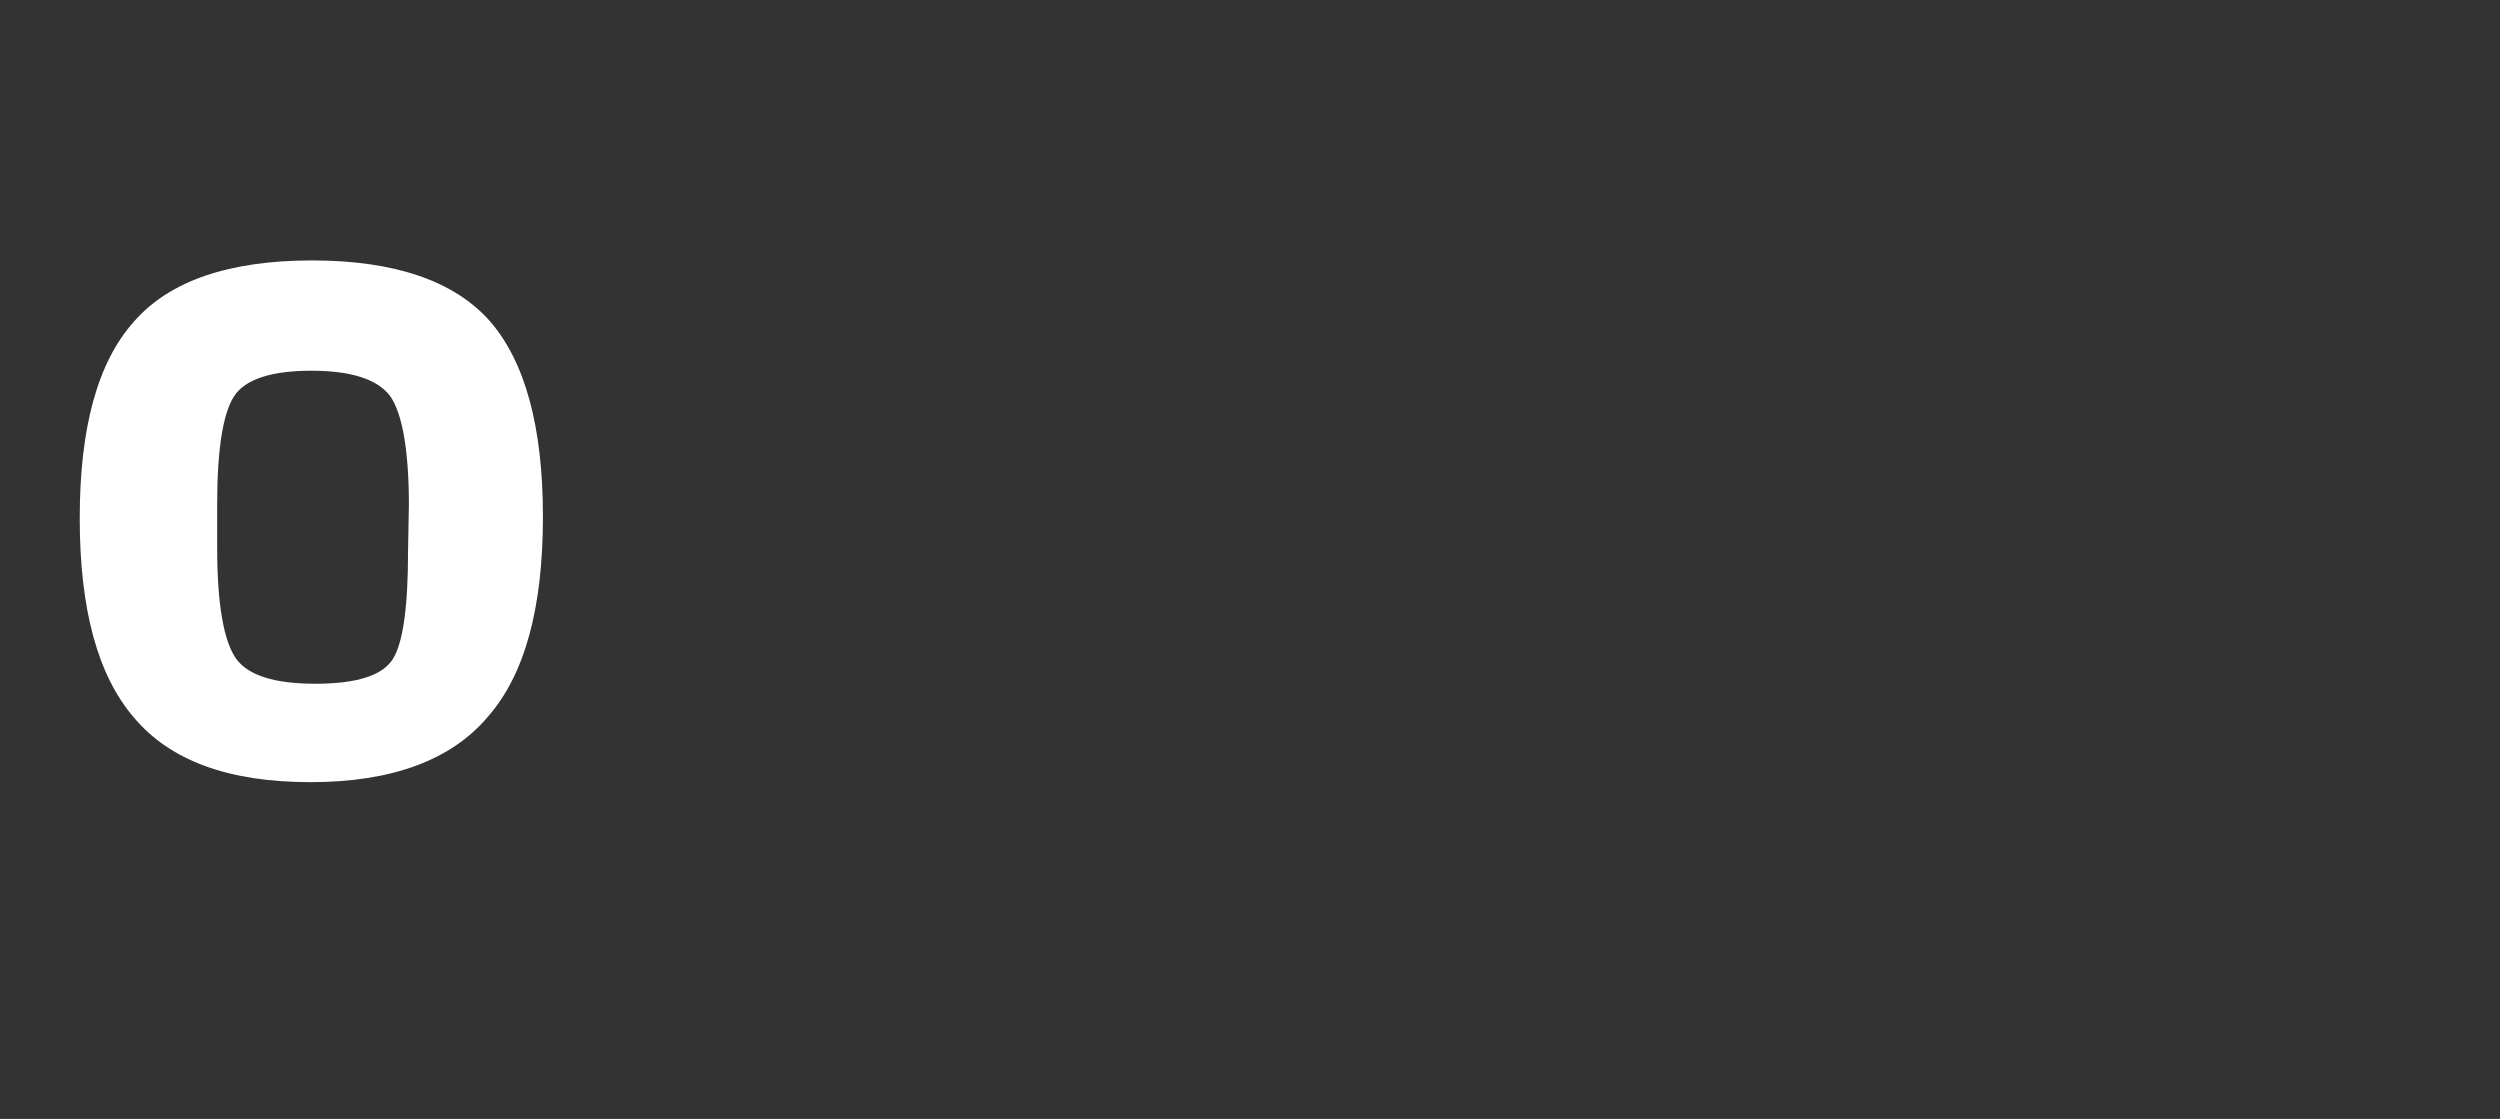 <?xml version="1.0" encoding="utf-8"?>
<!-- Generator: Adobe Illustrator 26.1.0, SVG Export Plug-In . SVG Version: 6.00 Build 0)  -->
<svg version="1.1" id="Layer_1" xmlns="http://www.w3.org/2000/svg" xmlns:xlink="http://www.w3.org/1999/xlink" x="0px" y="0px"
	 viewBox="0 0 294.7 131.9" style="enable-background:new 0 0 294.7 131.9;" xml:space="preserve">
<rect x="0" y="0" width="294.7" height="131.9" fill="#333333" stroke="none"/>
<style type="text/css">
	.st0{fill:#FFFFFF;}
</style>
<path class="st0" d="M48.1,65c0,6.6-0.6,10.8-1.8,12.7c-1.2,1.9-4.2,2.9-9.1,2.9s-8-1-9.4-3s-2.2-6.3-2.2-13v-5.2
	c0-6.5,0.7-10.7,2-12.7s4.4-3,9.1-3s7.8,1,9.3,3c1.4,2,2.2,6.3,2.2,12.8L48.1,65L48.1,65z M64,60.9c0-10.6-2.1-18.3-6.3-23.1
	c-4.2-4.7-11.2-7.1-20.9-7.1c-9.8,0-16.8,2.4-21,7.2c-4.3,4.8-6.4,12.5-6.4,23.2s2.1,18.5,6.4,23.5c4.3,5.1,11.2,7.6,20.8,7.6
	s16.6-2.6,20.9-7.7C61.9,79.5,64,71.6,64,60.9"/>
</svg>
